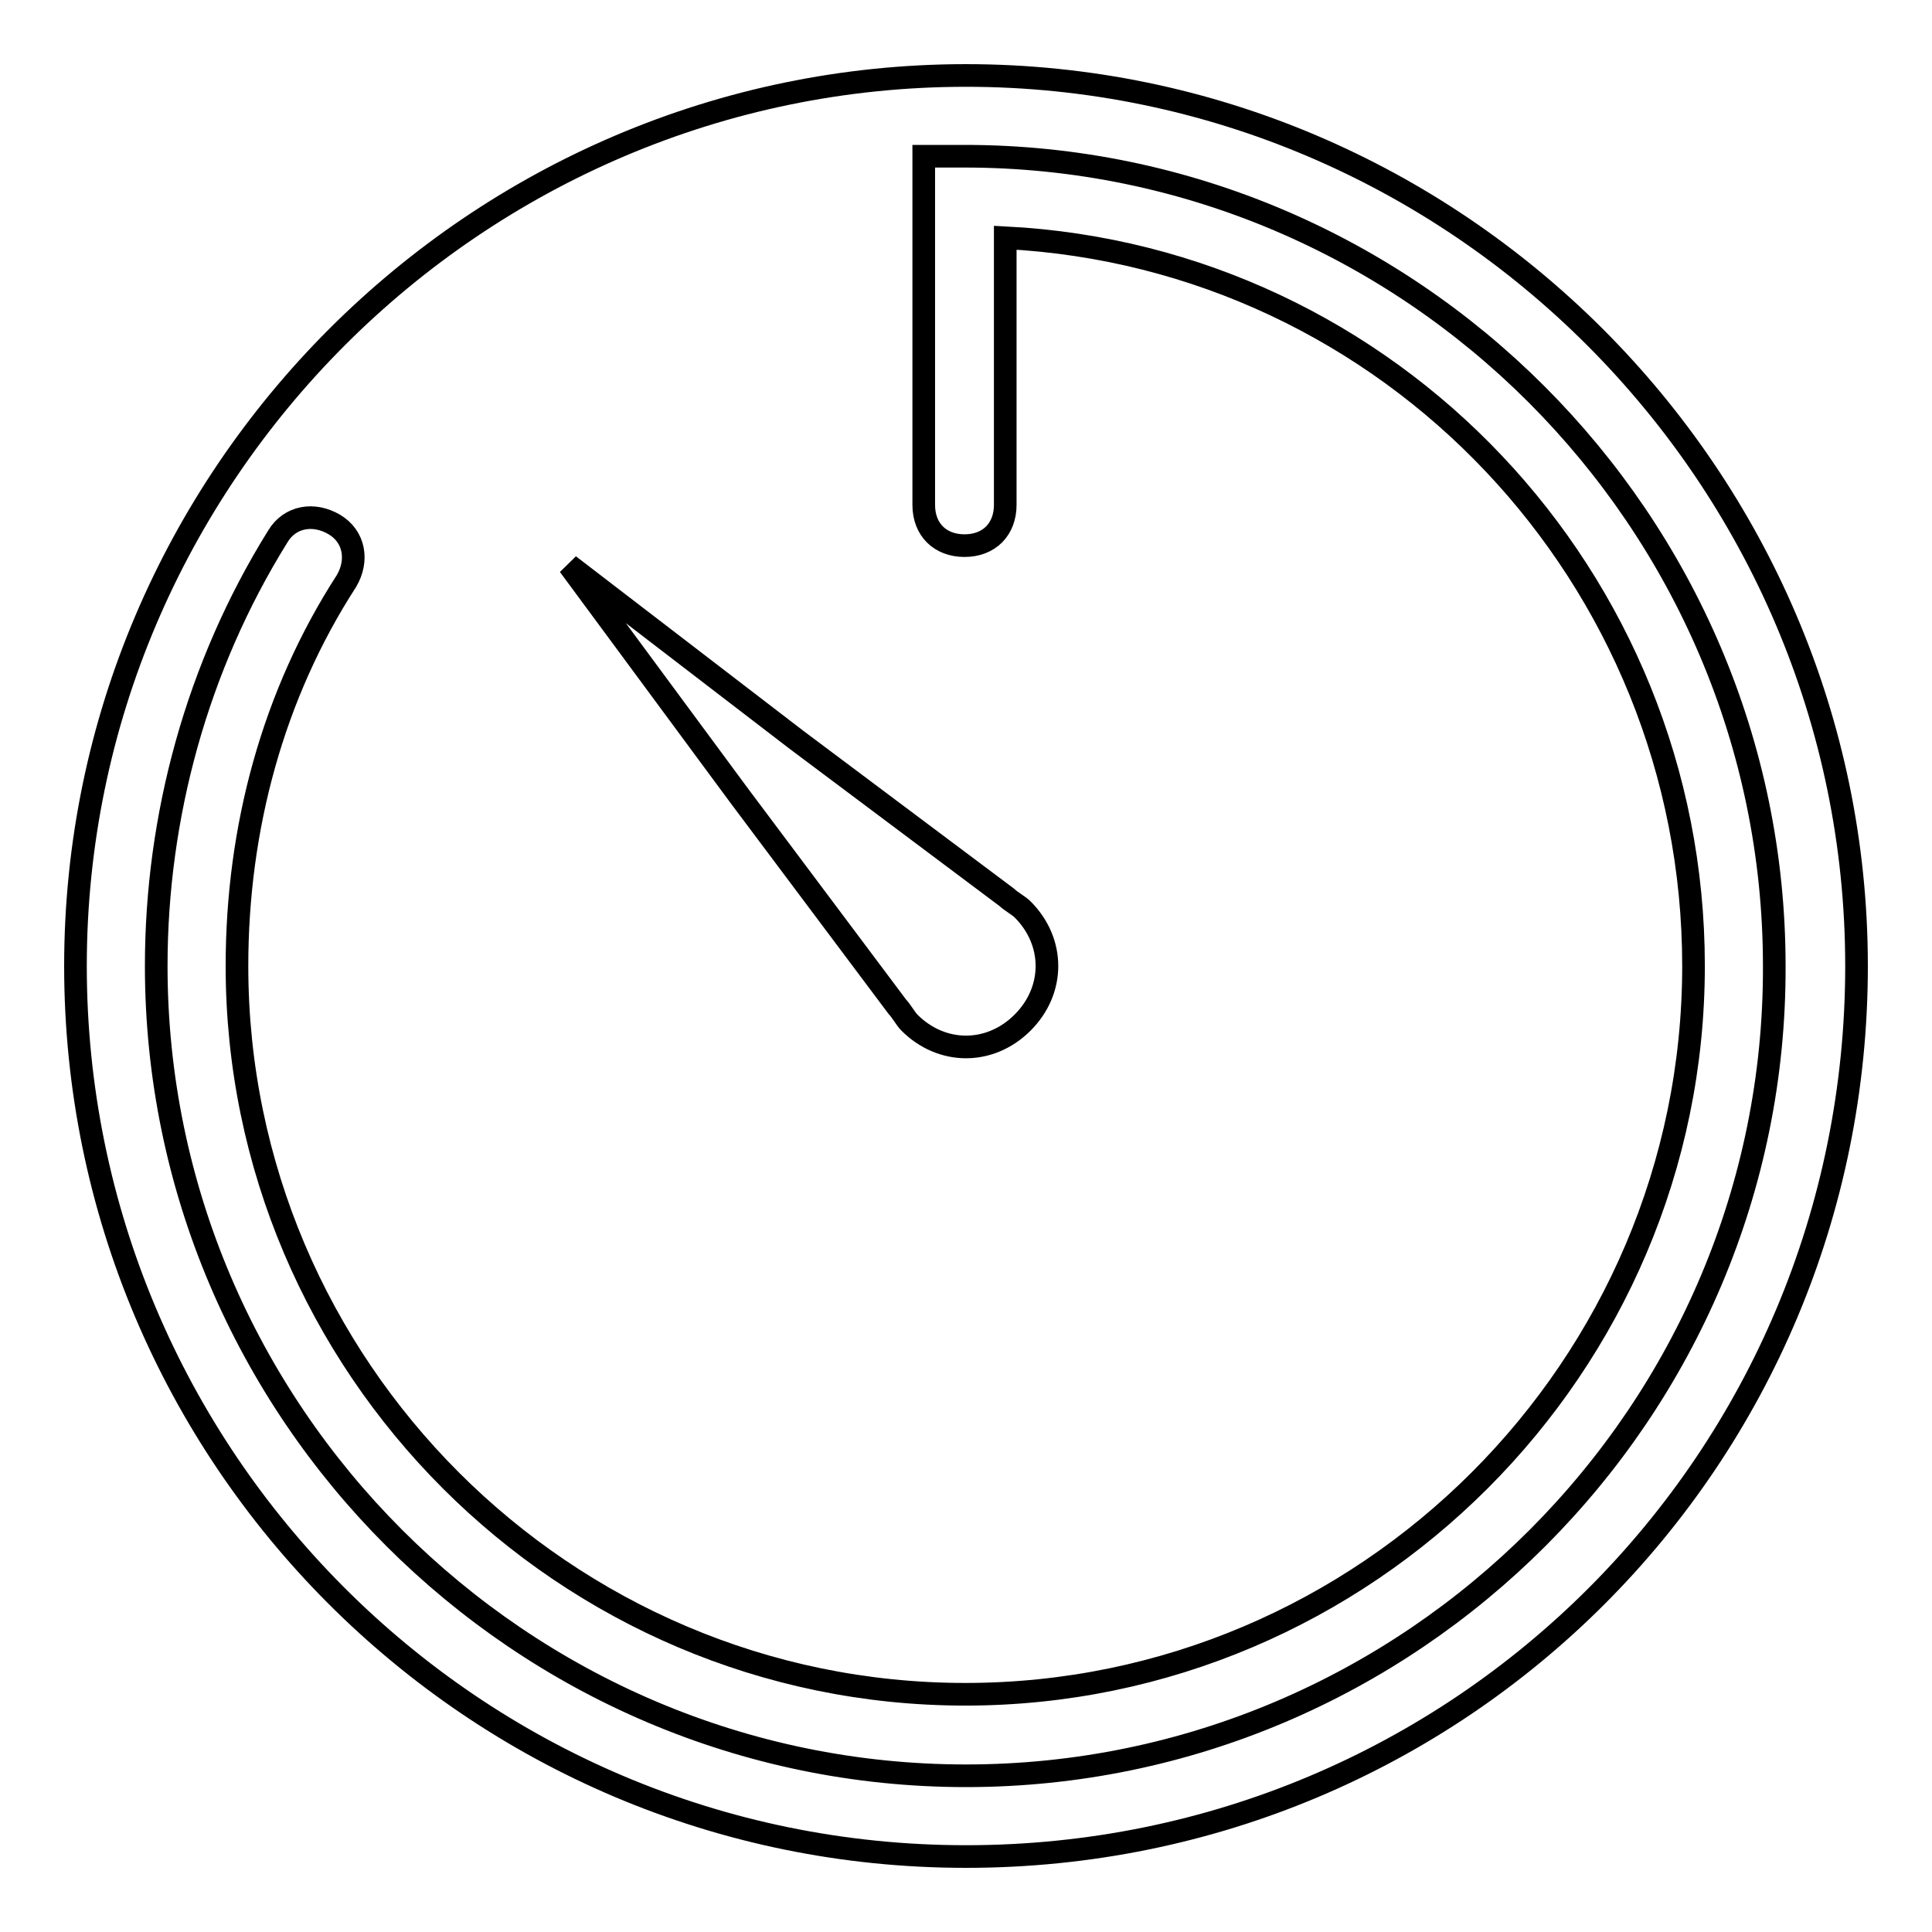 <?xml version="1.0" encoding="utf-8"?>
<!-- Svg Vector Icons : http://www.onlinewebfonts.com/icon -->
<!DOCTYPE svg PUBLIC "-//W3C//DTD SVG 1.1//EN" "http://www.w3.org/Graphics/SVG/1.1/DTD/svg11.dtd">
<svg version="1.1" xmlns="http://www.w3.org/2000/svg" xmlns:xlink="http://www.w3.org/1999/xlink" x="0px" y="0px" viewBox="0 0 256 256" enable-background="new 0 0 256 256" xml:space="preserve">
<g> <path stroke-width="3" fill-opacity="0" stroke="#000000"  d="M128,10C63.1,10,10,63.1,10,128c0,64.9,52.6,118,118,118c65.4,0,118-52.6,118-118C246,63.1,192.9,10,128,10 z M105.5,98l27.9,20.9c0.5,0.5,1.6,1.1,2.1,1.6c4.3,4.3,4.3,10.7,0,15c-4.3,4.3-10.7,4.3-15,0c-0.5-0.5-1.1-1.6-1.6-2.1L98,105.5 L75.4,74.9L105.5,98z M128,235.3C69,235.3,20.7,187,20.7,128c0-19.8,5.4-39.7,16.1-56.9c1.6-2.7,4.8-3.2,7.5-1.6 c2.7,1.6,3.2,4.8,1.6,7.5c-9.7,15-14.5,32.7-14.5,51c0,53.1,43.4,96.5,96.5,96.5s96.5-43.4,96.5-96.5c0-51.5-40.2-93.9-91.2-96.5 v35.4c0,3.2-2.1,5.4-5.4,5.4c-3.2,0-5.4-2.1-5.4-5.4V20.7h5.4c59,0,107.3,48.3,107.3,107.3C235.3,187,187,235.3,128,235.3 L128,235.3z"/></g>
</svg>